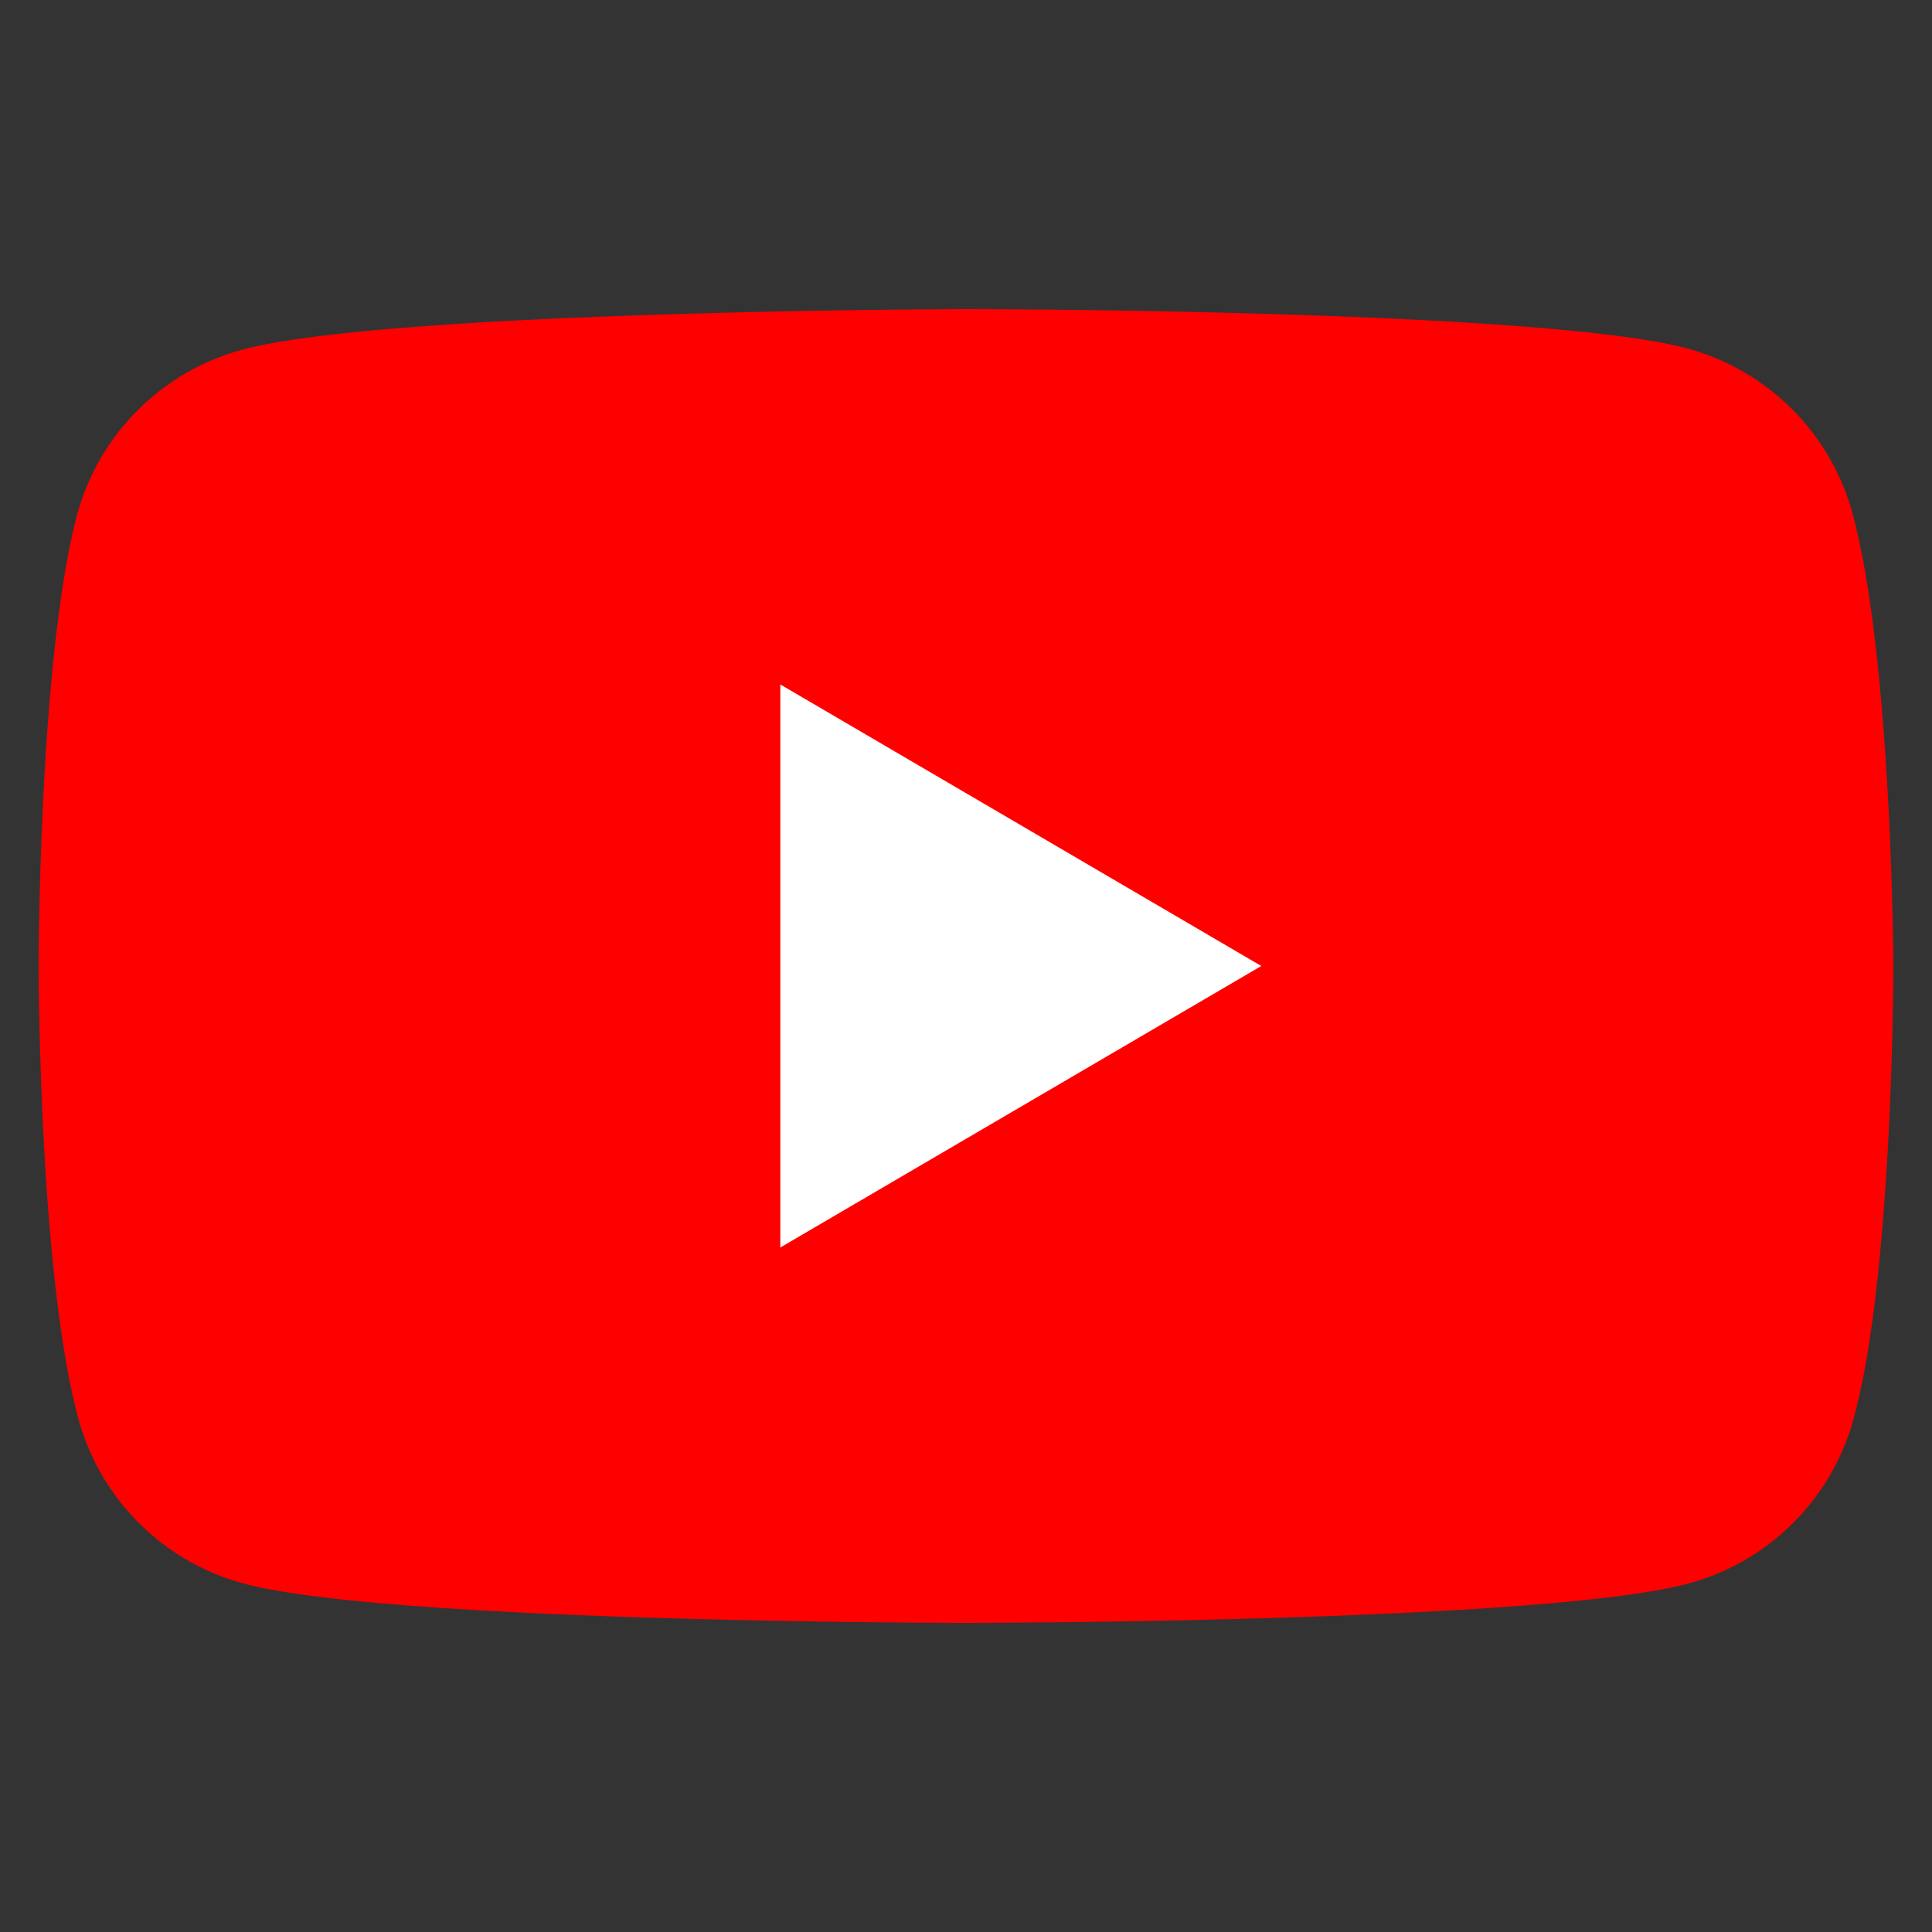 <svg width="50" height="50" viewBox="0 0 50 50" xmlns="http://www.w3.org/2000/svg"><rect x="0" y="0" width="50" height="50" fill="#333333" stroke="none"/><path d="M47.953 13.324a6.08 6.08 0 0 0-4.252-4.297C39.973 8 24.969 8 24.969 8S9.965 8.031 6.237 9.059a6.074 6.074 0 0 0-4.251 4.296C1 17.123 1 25 1 25s0 7.877 1.017 11.676a6.074 6.074 0 0 0 4.251 4.296C9.996 42 25 42 25 42s15.004 0 18.732-1.028a6.074 6.074 0 0 0 4.251-4.296C49 32.908 49 25 49 25s-.03-7.877-1.047-11.676Z" fill="red"/><path d="M20.195 32.285 32.642 25l-12.447-7.286v14.571Z" fill="#fff"/></svg>
